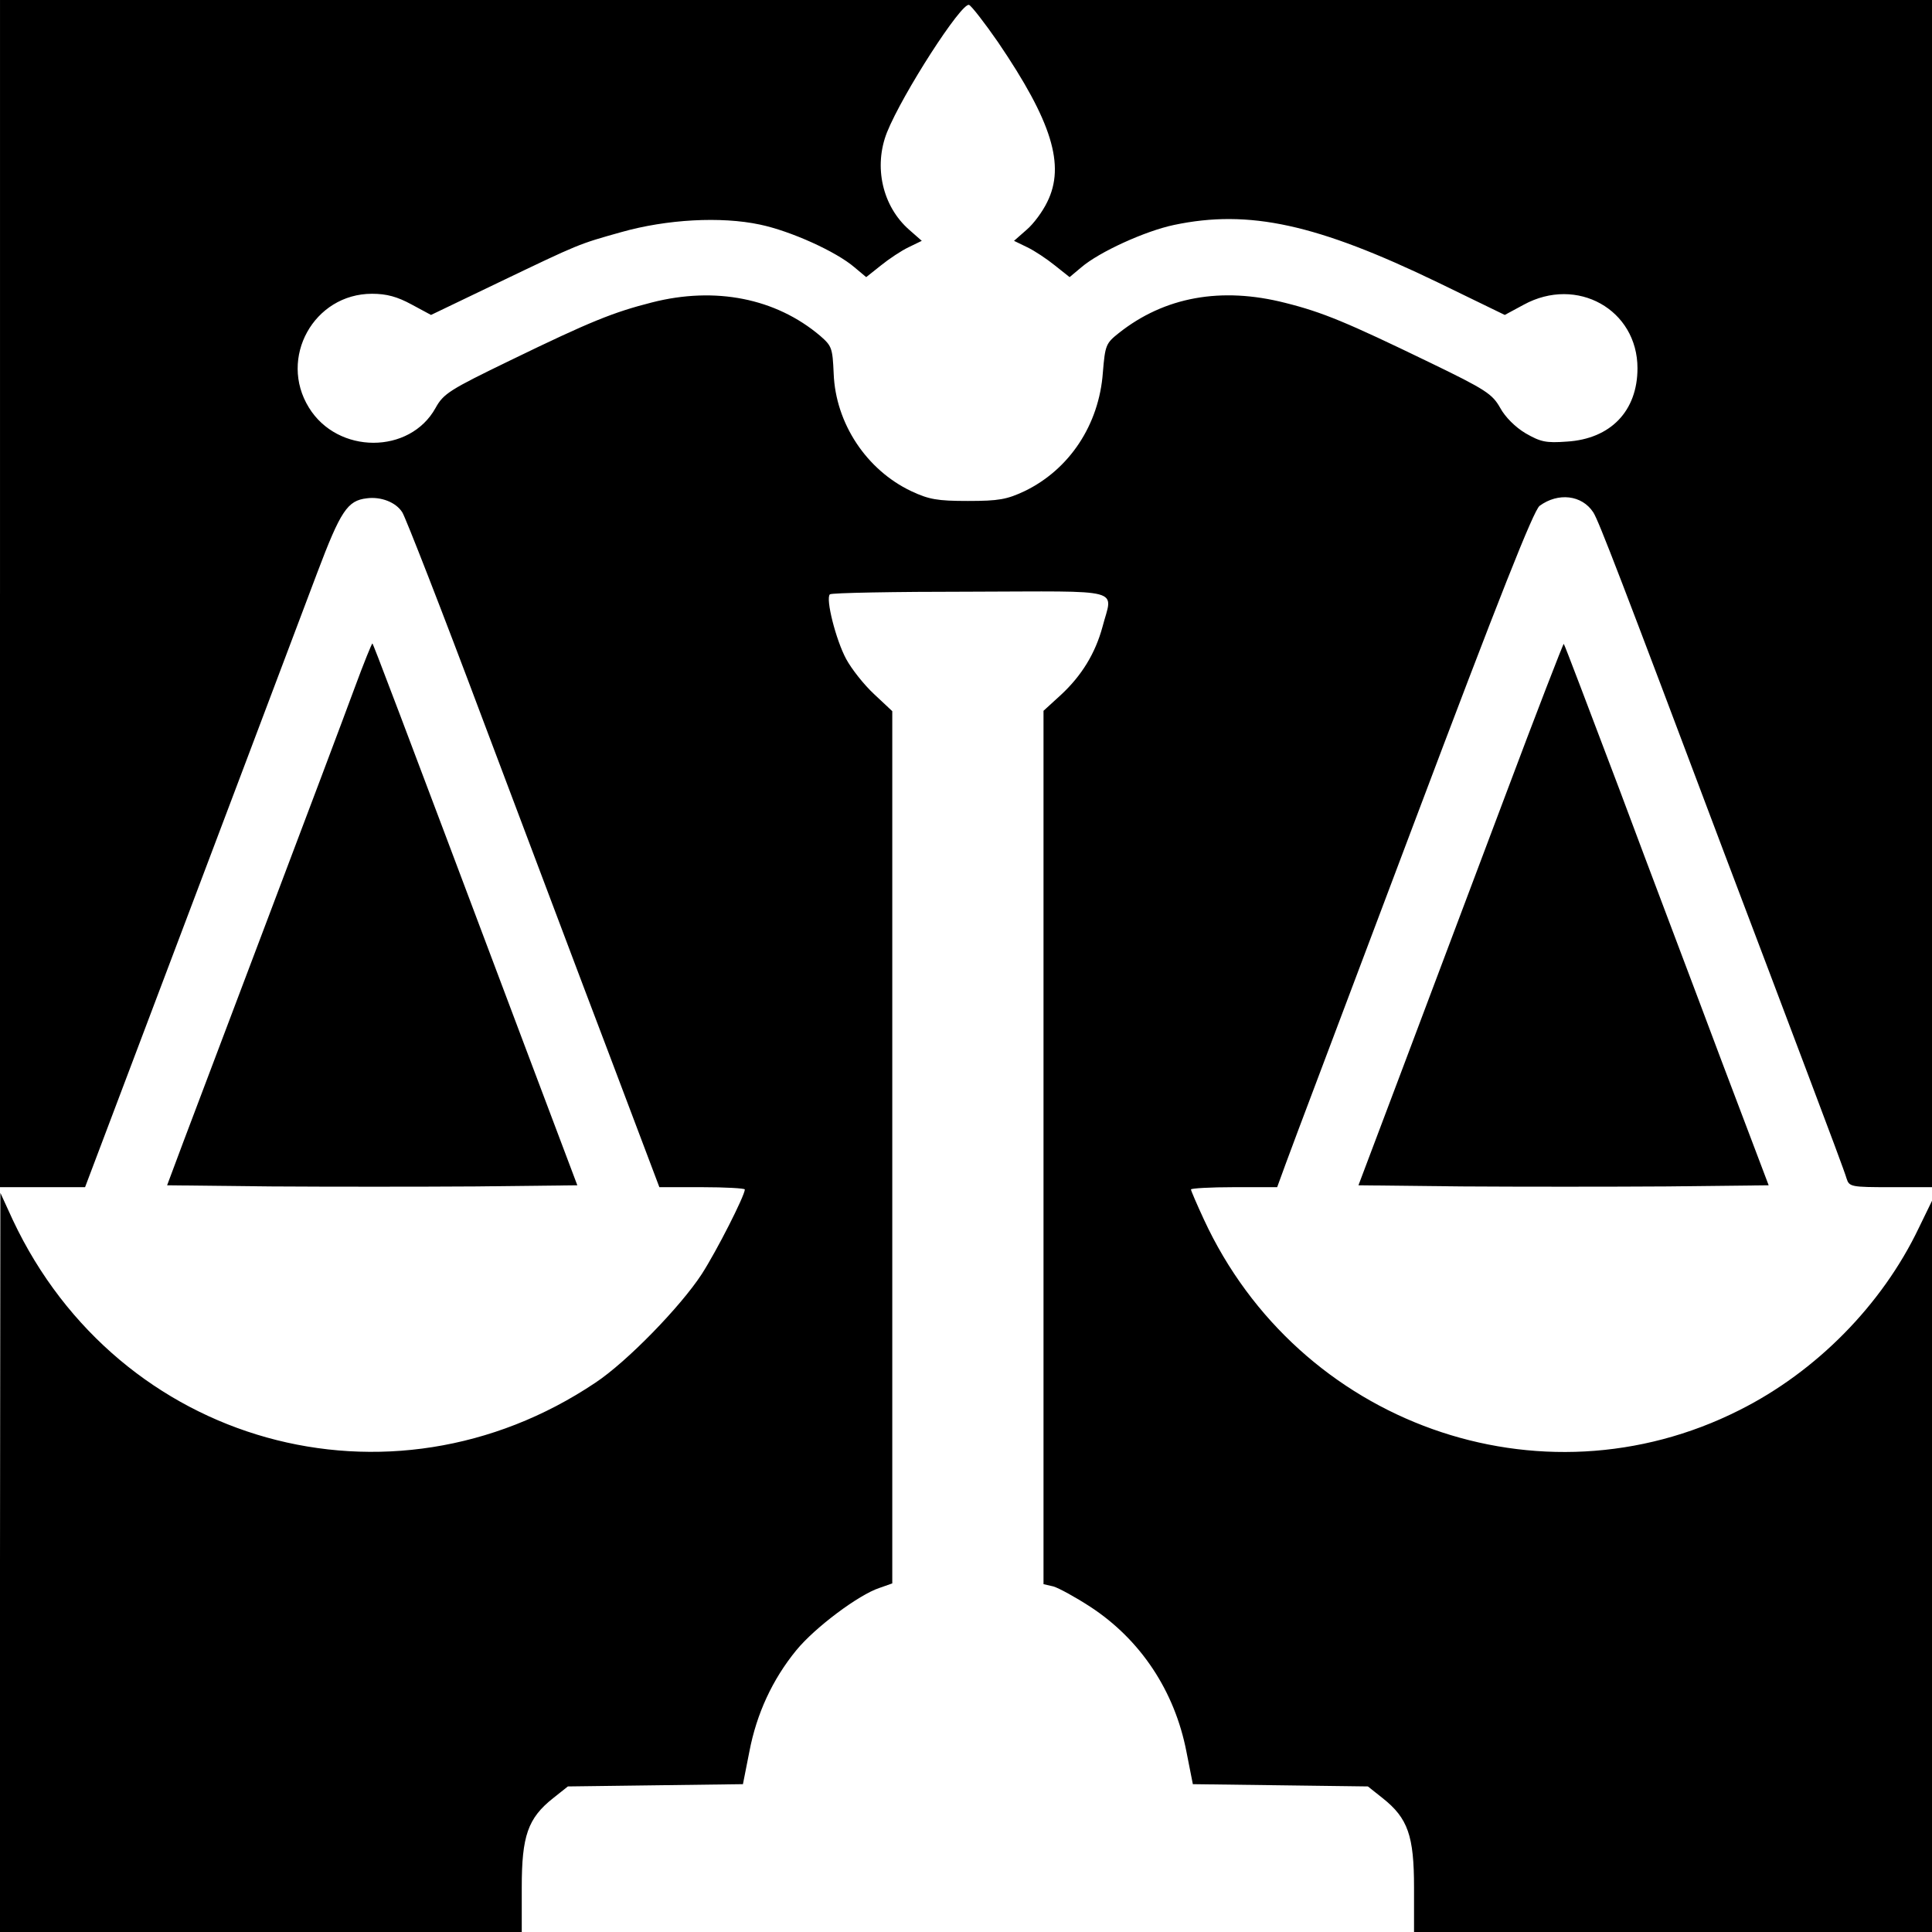 <?xml version="1.0" standalone="no"?>
<!DOCTYPE svg PUBLIC "-//W3C//DTD SVG 20010904//EN"
 "http://www.w3.org/TR/2001/REC-SVG-20010904/DTD/svg10.dtd">
<svg version="1.0" xmlns="http://www.w3.org/2000/svg"
 width="511pt" height="511pt" viewBox="0 0 511 511"
 preserveAspectRatio="xMidYMid meet">
<g transform="translate(0,511) scale(0.1,-0.1)"
fill="#000000" stroke="none">
<path d="M0 3540 l0 -1570 113 0 112 0 107 283 c237 626 450 1191 507 1342 62
164 80 191 131 197 37 5 77 -10 94 -37 8 -12 105 -260 214 -551 110 -291 259
-688 333 -882 l133 -352 113 0 c62 0 113 -3 113 -6 0 -16 -74 -162 -114 -224
-56 -86 -198 -232 -281 -287 -544 -365 -1261 -165 -1541 430 l-33 72 -1 -977
0 -978 690 0 690 0 0 118 c0 136 16 183 83 236 l39 31 231 3 232 3 17 86 c19
100 61 191 124 268 49 60 165 147 220 165 l34 12 0 1153 0 1154 -48 45 c-27
25 -60 67 -74 93 -27 50 -55 160 -43 171 4 4 171 7 371 7 415 1 377 11 350
-93 -19 -70 -55 -129 -110 -180 l-46 -42 0 -1155 0 -1155 26 -6 c14 -4 58 -28
98 -54 133 -87 223 -223 254 -383 l17 -86 232 -3 231 -3 39 -31 c67 -53 83
-100 83 -236 l0 -118 685 0 685 0 0 967 0 967 -35 -72 c-97 -203 -271 -380
-475 -482 -526 -265 -1166 -36 -1416 505 -19 41 -34 76 -34 79 0 3 51 6 114 6
l114 0 23 63 c12 34 164 435 336 892 231 613 319 834 335 847 49 36 112 29
142 -17 14 -21 76 -183 346 -900 73 -192 174 -460 225 -595 51 -135 96 -255
99 -267 7 -22 12 -23 117 -23 l109 0 0 1570 0 1570 -2555 0 -2555 0 0 -1570z
m2640 1458 c142 -209 178 -325 130 -422 -12 -25 -36 -58 -55 -74 l-33 -29 35
-17 c19 -9 52 -31 73 -48 l39 -31 31 26 c48 41 169 96 245 112 199 42 379 2
698 -152 l177 -86 50 27 c141 77 301 -13 301 -168 0 -113 -71 -187 -187 -194
-55 -4 -69 -1 -109 22 -27 16 -54 43 -67 67 -21 37 -37 48 -188 121 -217 105
-281 132 -381 157 -169 43 -319 16 -440 -80 -34 -27 -36 -32 -42 -104 -10
-139 -89 -257 -207 -314 -47 -22 -68 -26 -150 -26 -81 0 -103 4 -150 26 -118
56 -200 179 -205 311 -3 68 -5 73 -36 100 -117 99 -277 131 -445 88 -102 -26
-162 -50 -374 -153 -161 -78 -177 -88 -198 -126 -68 -123 -259 -123 -335 1
-81 131 13 301 167 301 39 0 67 -8 104 -28 l52 -28 177 85 c217 104 212 102
326 134 120 34 264 42 367 20 81 -17 201 -71 250 -113 l31 -26 39 31 c21 17
54 39 73 48 l35 17 -33 29 c-71 62 -95 167 -59 258 41 102 197 344 217 337 6
-2 41 -47 77 -99z"/>
<path d="M937 3288 c-25 -68 -127 -339 -227 -603 -100 -264 -201 -532 -225
-595 l-43 -115 275 -3 c151 -1 395 -1 542 0 l268 3 -132 350 c-356 946 -407
1080 -410 1083 -1 2 -23 -52 -48 -120z"/>
<path d="M3980 3002 c-84 -224 -206 -546 -270 -717 l-117 -310 274 -3 c151 -1
395 -1 543 0 l268 3 -125 330 c-68 182 -190 503 -269 715 -80 211 -146 386
-148 387 -1 2 -72 -181 -156 -405z"/>
</g>
</svg>
